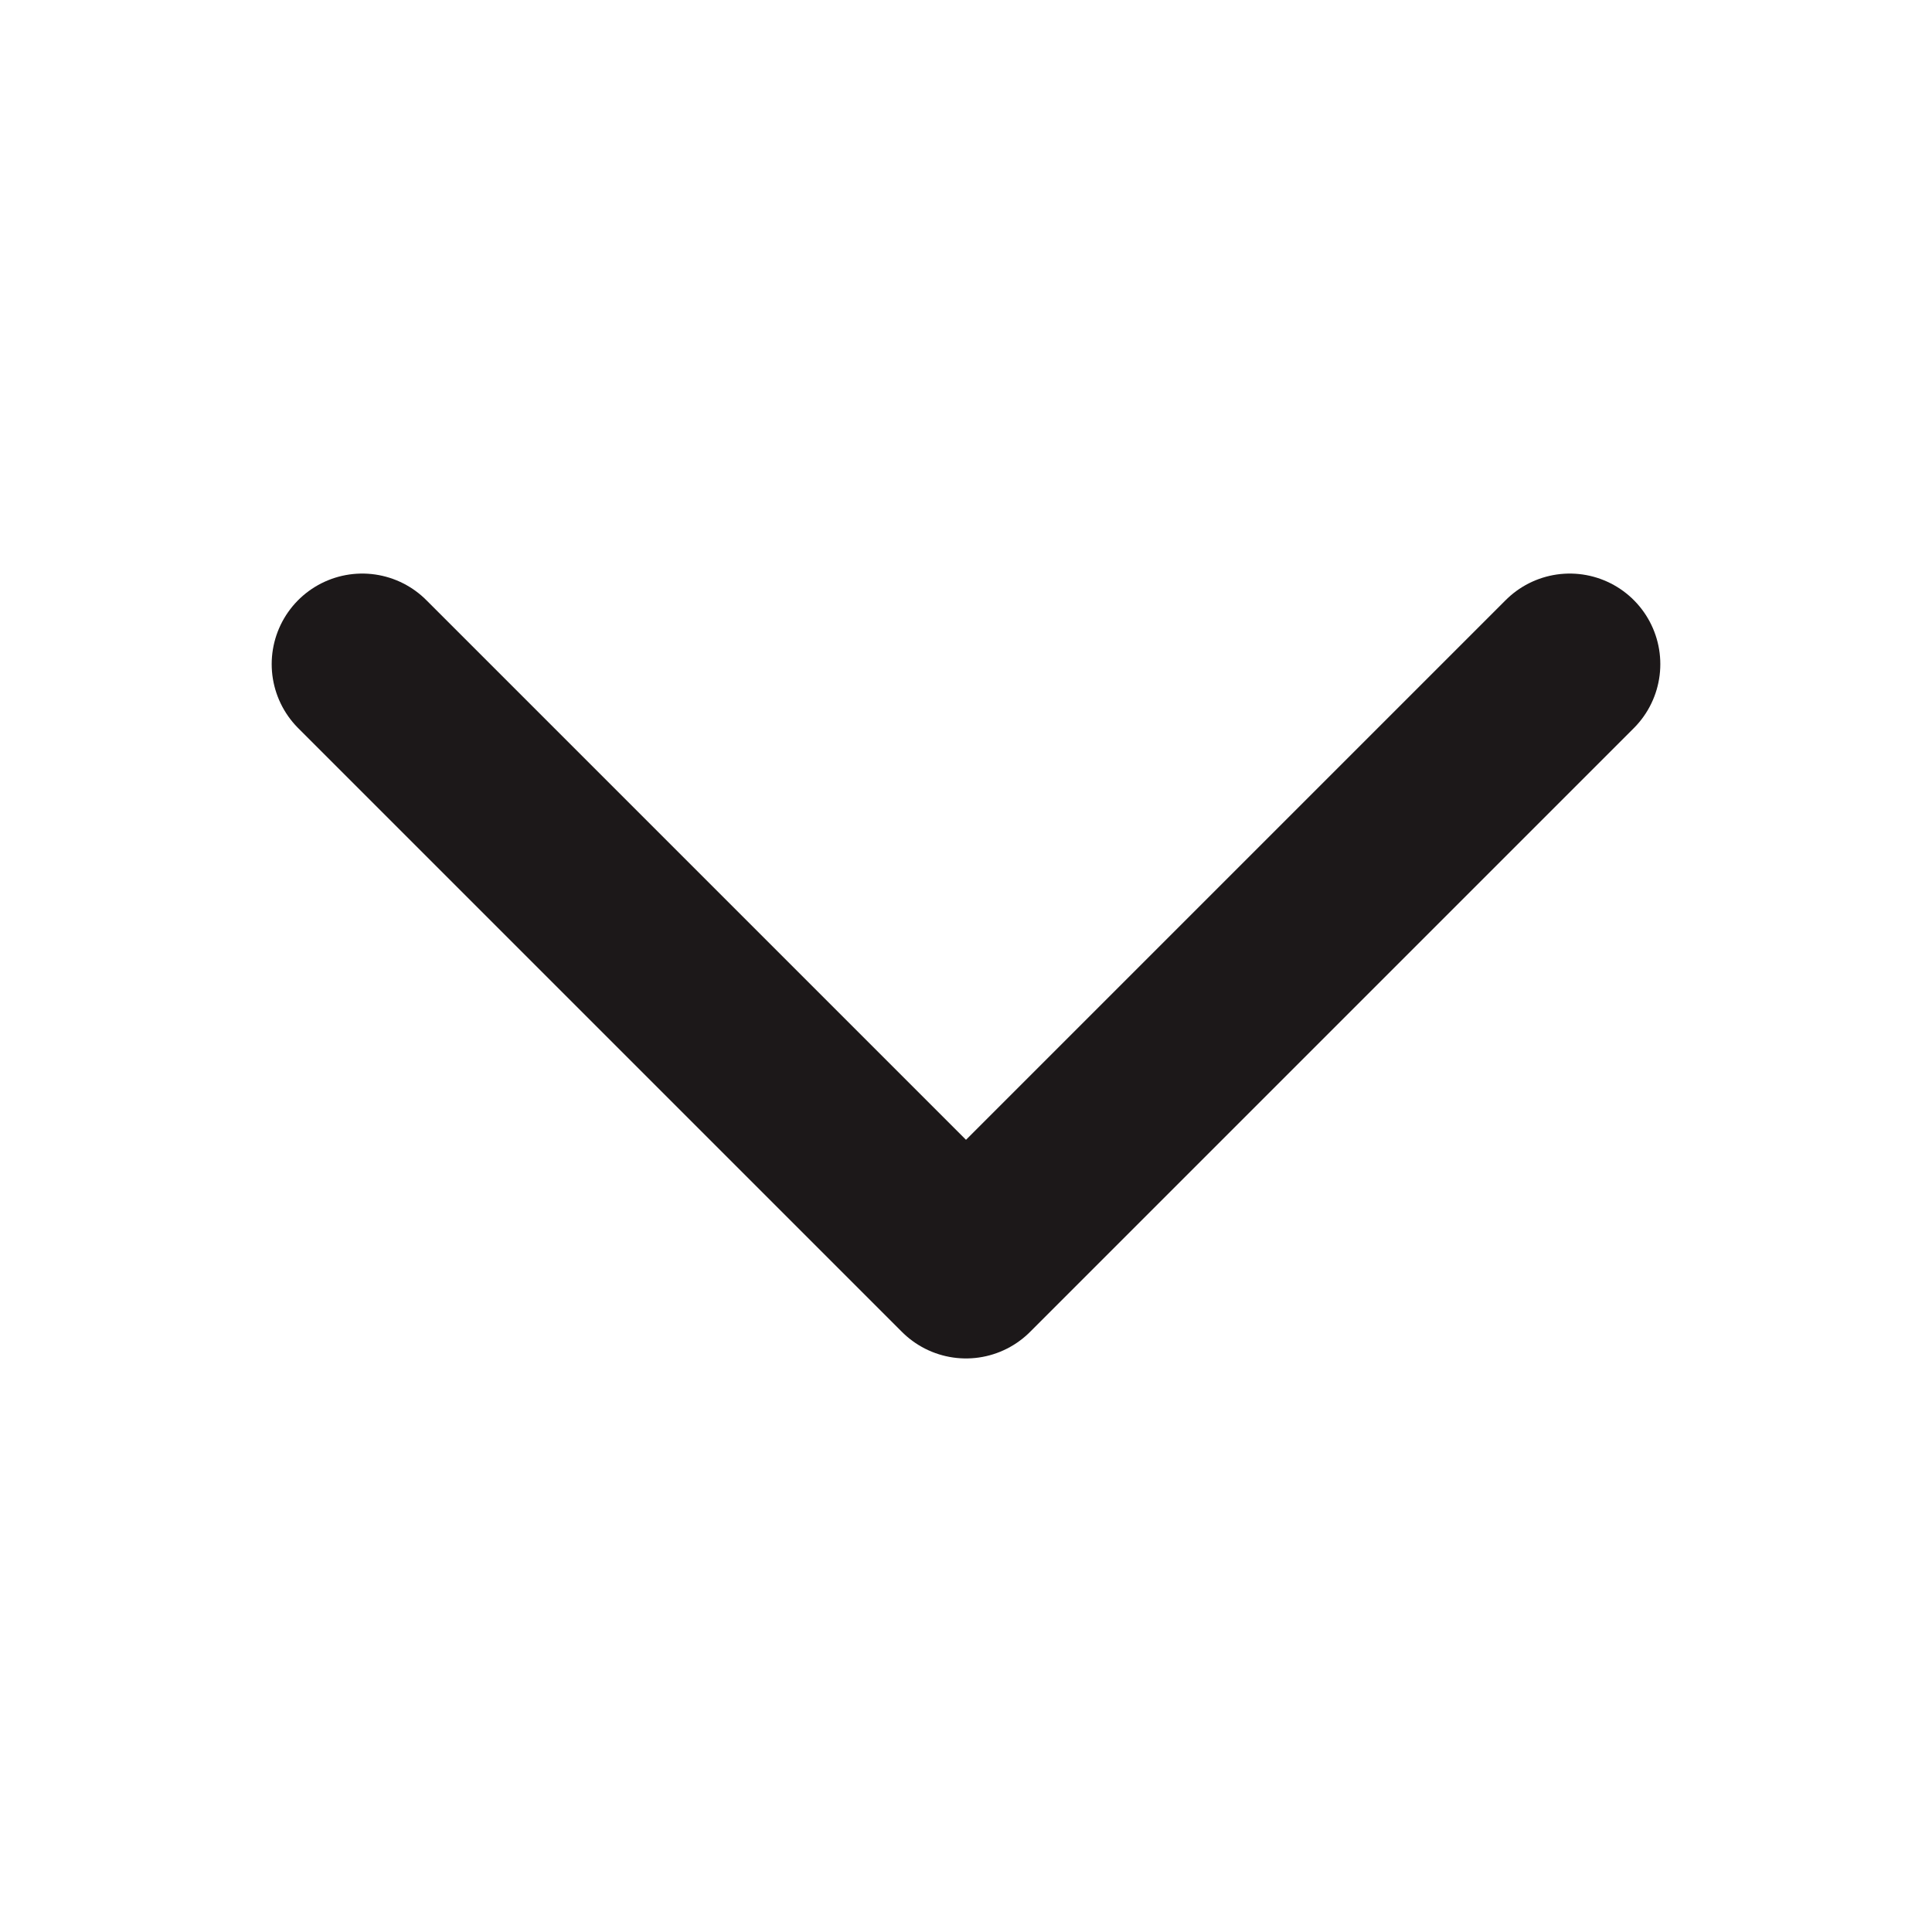 <svg width="16" height="16" viewBox="0 0 16 16" fill="none" xmlns="http://www.w3.org/2000/svg">
  <path d="M13 5.5L8 10.5L3 5.5" stroke="#1C1819" stroke-width="1.5" stroke-linecap="round" stroke-linejoin="round"/>
</svg>